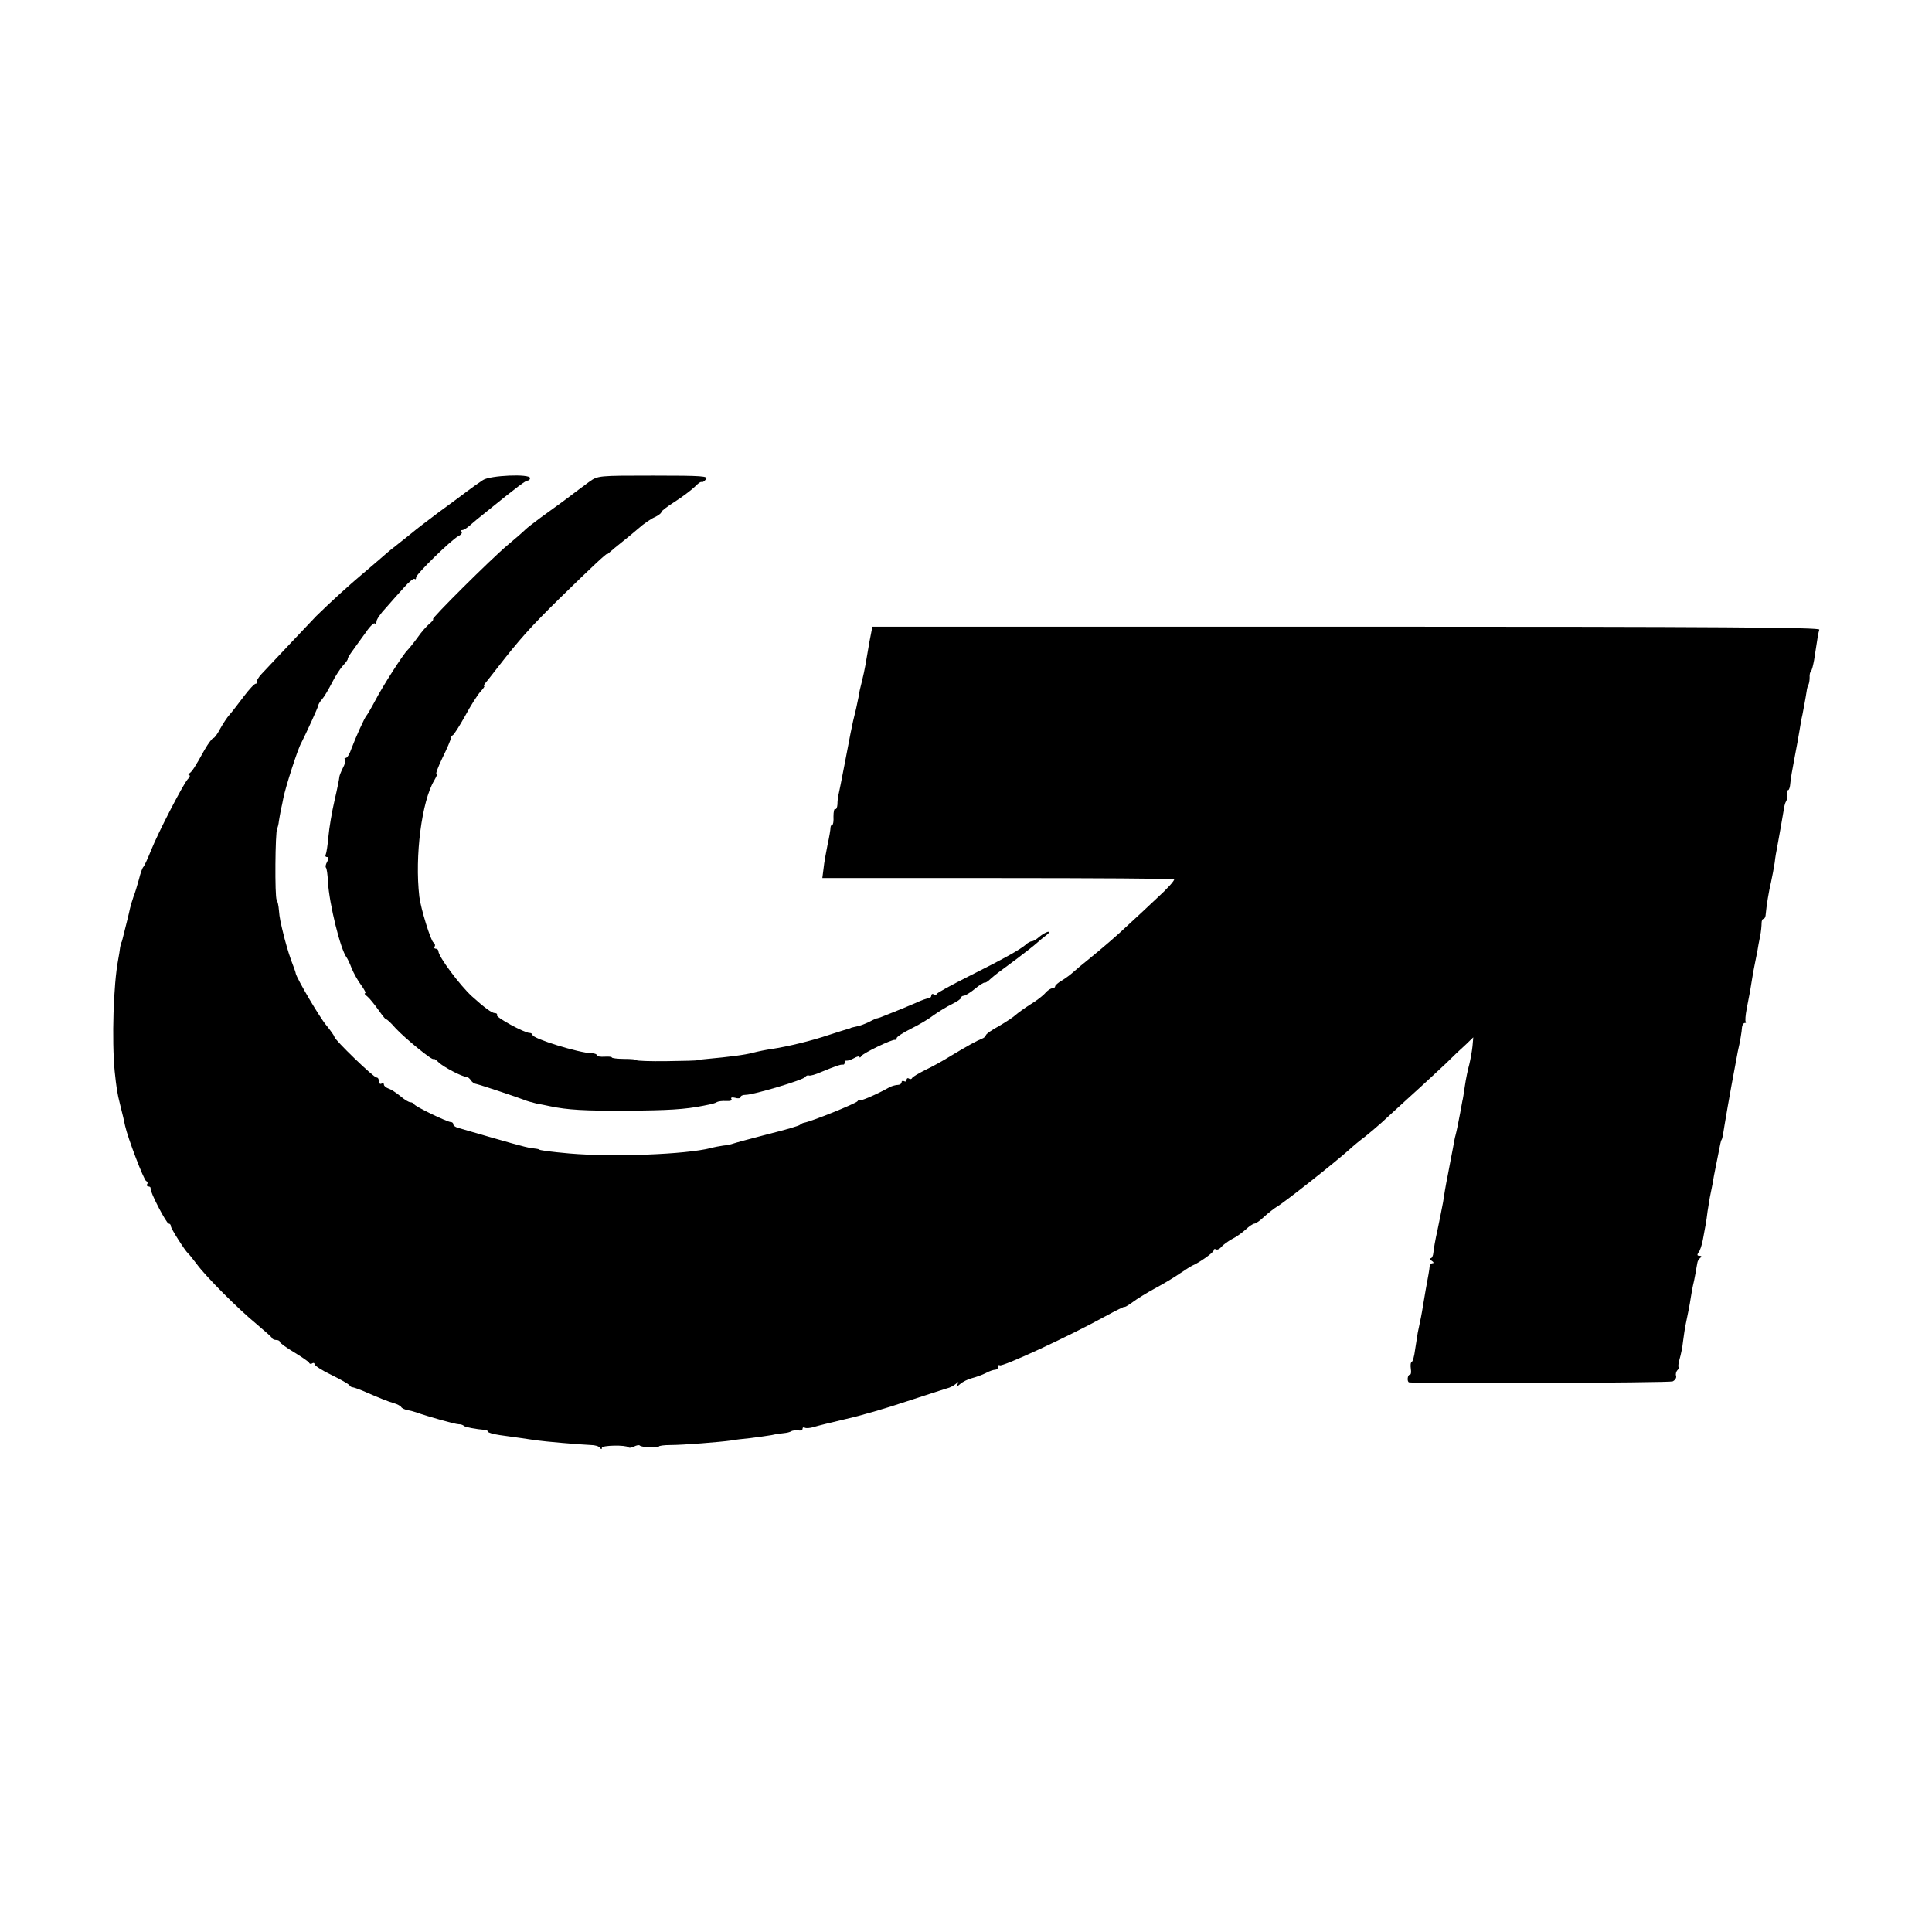 <?xml version="1.0" standalone="no"?>
<!DOCTYPE svg PUBLIC "-//W3C//DTD SVG 20010904//EN"
 "http://www.w3.org/TR/2001/REC-SVG-20010904/DTD/svg10.dtd">
<svg version="1.0" xmlns="http://www.w3.org/2000/svg"
 width="780pt" height="780pt" viewBox="0 0 780 780"
 preserveAspectRatio="xMidYMid meet">
<g transform="translate(0,780) scale(0.1,-0.1)"
fill="#000000" stroke="none">
<path d="M1950 5862 c-14 -9 -44 -30 -65 -46 -22 -17 -74 -55 -115 -85 -41
-31 -89 -67 -105 -81 -17 -14 -48 -38 -69 -55 -21 -16 -48 -39 -60 -50 -12
-11 -47 -40 -76 -65 -43 -36 -123 -108 -183 -167 -8 -8 -178 -188 -221 -234
-14 -15 -22 -30 -19 -33 4 -3 1 -6 -4 -6 -6 0 -28 -24 -49 -52 -22 -29 -47
-62 -57 -73 -10 -11 -27 -37 -38 -57 -11 -21 -23 -38 -28 -38 -4 0 -20 -21
-35 -47 -40 -72 -50 -87 -61 -95 -5 -4 -6 -8 -1 -8 5 0 2 -8 -7 -17 -20 -24
-118 -213 -148 -288 -13 -33 -27 -62 -30 -65 -4 -3 -12 -25 -18 -50 -7 -25
-16 -56 -22 -70 -5 -14 -11 -35 -14 -47 -3 -13 -7 -32 -10 -43 -8 -32 -16 -64
-20 -80 -2 -8 -4 -15 -5 -15 -1 0 -3 -9 -5 -20 -1 -11 -5 -33 -8 -50 -19 -100
-26 -323 -14 -450 7 -66 10 -88 22 -135 11 -42 16 -66 20 -85 11 -50 76 -220
85 -223 5 -2 8 -8 4 -13 -3 -5 0 -9 5 -9 6 0 10 -4 9 -8 -4 -12 64 -142 73
-142 5 0 9 -5 9 -11 0 -9 56 -97 69 -109 4 -3 19 -22 35 -43 38 -52 168 -182
241 -242 33 -28 62 -53 63 -57 2 -5 10 -8 18 -8 8 0 14 -4 14 -8 0 -4 26 -23
58 -42 31 -19 59 -38 60 -42 2 -5 8 -6 13 -2 5 3 9 1 9 -4 0 -5 30 -25 68 -43
37 -18 70 -37 73 -42 3 -5 9 -8 13 -8 3 0 21 -6 38 -13 76 -33 104 -44 128
-51 14 -4 27 -11 30 -16 3 -5 15 -10 25 -12 11 -2 27 -6 35 -9 44 -16 158 -48
171 -48 9 0 19 -3 22 -7 6 -5 48 -13 85 -16 6 0 12 -4 12 -7 0 -4 21 -10 48
-14 73 -10 114 -16 147 -21 34 -5 174 -17 220 -19 17 0 33 -5 37 -11 5 -7 8
-7 8 0 0 10 96 12 107 2 3 -4 13 -2 23 3 10 5 20 7 23 4 7 -8 77 -11 77 -4 0
3 21 6 48 6 50 0 200 12 242 18 14 3 50 7 80 10 30 4 69 9 85 12 17 4 39 7 50
8 11 1 25 4 30 8 6 3 18 4 28 3 9 -2 17 1 17 6 0 6 4 8 9 5 5 -3 22 -2 37 3
16 5 74 19 129 32 55 12 165 44 245 71 80 26 153 50 164 53 10 2 25 10 34 17
13 11 14 11 7 -2 -6 -11 -4 -11 11 2 10 9 32 20 48 24 16 4 41 13 55 20 14 8
32 14 39 14 6 0 12 5 12 12 0 6 3 9 6 6 8 -9 278 116 427 198 42 23 77 40 77
38 0 -3 15 6 33 19 17 13 58 38 91 56 32 17 77 44 100 60 22 15 46 30 51 32
28 12 85 52 85 61 0 5 4 7 9 4 5 -3 15 1 22 10 7 8 26 22 42 31 17 8 42 26 56
39 14 13 30 24 36 24 5 0 24 13 40 29 17 15 40 33 50 39 26 14 234 178 294
232 15 14 43 37 62 51 19 15 48 40 65 55 17 16 71 65 119 109 49 44 112 103
141 130 28 28 65 63 82 78 l30 29 -3 -35 c-2 -20 -8 -53 -13 -74 -6 -21 -14
-60 -18 -88 -4 -27 -8 -54 -10 -60 -1 -5 -5 -27 -9 -49 -7 -38 -14 -72 -19
-91 -2 -5 -6 -28 -10 -50 -4 -22 -14 -71 -21 -110 -8 -38 -16 -88 -19 -109 -4
-22 -14 -71 -22 -110 -9 -39 -16 -81 -17 -93 -1 -13 -6 -23 -11 -23 -6 0 -4
-5 4 -10 8 -5 10 -10 4 -10 -6 0 -11 -6 -12 -12 -1 -14 -6 -41 -16 -95 -3 -18
-8 -48 -11 -65 -5 -32 -10 -57 -21 -108 -2 -14 -7 -45 -11 -70 -3 -25 -9 -46
-13 -48 -5 -2 -6 -14 -4 -28 2 -13 1 -24 -4 -24 -10 0 -12 -29 -3 -31 39 -6
1051 -2 1064 4 10 5 16 14 14 22 -3 7 0 18 6 24 6 6 8 11 5 11 -4 0 -2 15 3
33 5 17 12 50 14 72 3 22 7 51 10 65 13 64 16 77 21 110 3 19 7 42 9 50 2 8 7
30 10 48 3 19 7 39 8 45 1 7 7 15 12 19 6 5 5 8 -4 8 -9 0 -10 4 -4 13 6 6 14
30 18 52 4 22 9 49 11 60 2 11 6 36 8 55 3 19 7 44 9 55 2 11 7 36 11 55 3 19
8 46 11 60 3 14 8 39 11 55 8 43 12 60 14 63 3 3 5 12 13 63 13 79 44 249 53
294 9 38 16 80 17 98 1 9 6 17 11 17 5 0 7 2 4 5 -3 3 -1 27 4 53 13 66 16 82
22 122 3 19 8 46 11 60 3 14 7 36 10 50 2 14 7 41 11 60 4 19 6 43 6 53 0 9 3
17 7 17 4 0 8 6 9 13 4 43 13 98 22 135 5 23 12 59 15 80 2 20 7 48 10 62 6
31 20 113 29 165 1 6 4 15 7 20 4 6 5 18 4 28 -2 9 0 17 4 17 4 0 8 12 9 28 1
15 9 61 17 102 8 41 17 91 20 110 3 19 8 49 12 65 5 28 11 56 17 95 1 9 4 20
7 25 3 6 5 19 5 30 -1 11 2 22 5 25 4 3 9 23 13 45 13 86 17 110 21 123 4 9
-383 12 -1909 12 l-1914 0 -12 -62 c-6 -35 -13 -76 -16 -93 -3 -16 -9 -46 -14
-65 -5 -19 -12 -48 -14 -65 -6 -31 -12 -57 -22 -97 -3 -13 -7 -34 -10 -48 -3
-14 -14 -72 -25 -130 -11 -58 -22 -112 -24 -120 -2 -8 -4 -25 -4 -38 -1 -13
-5 -21 -9 -18 -4 2 -7 -11 -7 -30 1 -19 -1 -34 -5 -34 -4 0 -7 -6 -7 -12 0 -7
-5 -38 -12 -69 -6 -30 -14 -73 -16 -95 l-5 -39 706 0 c388 0 709 -2 714 -5 4
-3 -26 -37 -68 -75 -41 -39 -94 -88 -118 -110 -44 -42 -105 -94 -164 -142 -19
-15 -44 -36 -55 -46 -11 -10 -32 -26 -47 -35 -16 -9 -28 -20 -28 -24 0 -4 -5
-8 -11 -8 -7 0 -19 -8 -28 -18 -9 -11 -36 -32 -61 -47 -24 -15 -51 -35 -59
-42 -8 -8 -38 -28 -67 -45 -30 -16 -54 -33 -54 -38 0 -4 -8 -11 -17 -14 -20
-8 -53 -26 -128 -71 -27 -17 -72 -42 -100 -55 -27 -14 -52 -28 -53 -33 -2 -4
-8 -5 -13 -1 -5 3 -9 0 -9 -6 0 -6 -4 -8 -10 -5 -5 3 -10 1 -10 -4 0 -6 -7
-11 -15 -11 -8 0 -23 -4 -33 -9 -53 -30 -122 -59 -122 -53 0 4 -4 2 -8 -4 -6
-9 -186 -82 -217 -87 -5 -1 -12 -5 -15 -8 -3 -4 -61 -21 -130 -38 -69 -18
-132 -35 -140 -38 -8 -3 -26 -7 -40 -8 -14 -2 -36 -6 -50 -10 -102 -26 -395
-37 -570 -22 -78 7 -125 13 -125 17 0 1 -14 3 -31 5 -26 4 -79 19 -296 82 -10
3 -18 9 -18 14 0 5 -4 9 -10 9 -14 0 -145 63 -148 72 -2 4 -9 8 -15 8 -7 0
-25 11 -41 25 -16 13 -37 27 -47 30 -11 4 -19 11 -19 16 0 6 -4 7 -10 4 -5 -3
-10 1 -10 9 0 9 -4 16 -10 16 -12 0 -170 153 -170 164 0 4 -15 25 -32 46 -26
30 -119 188 -124 210 0 3 -4 14 -8 25 -16 41 -25 71 -37 115 -17 68 -20 82
-23 116 -1 16 -5 35 -9 41 -8 12 -6 274 2 288 3 6 6 19 7 30 2 11 5 31 8 45 3
14 8 35 10 48 9 45 58 198 72 222 20 39 68 144 69 152 0 4 7 16 16 26 9 10 26
40 39 65 13 26 33 57 44 69 12 13 21 25 20 28 -1 3 9 19 21 35 12 17 35 49 52
72 16 24 33 40 36 36 4 -3 7 0 7 8 0 8 17 33 38 55 20 23 53 60 73 82 20 23
39 38 43 35 3 -4 6 -1 6 6 0 13 140 150 171 167 11 5 16 13 13 17 -4 4 -3 7 2
7 6 0 19 8 30 18 10 9 41 35 69 57 127 103 157 125 166 125 5 0 9 5 9 10 0 18
-162 11 -190 -8z"/>
<path d="M2379 5855 c-19 -14 -43 -32 -54 -40 -24 -19 -84 -63 -144 -106 -24
-18 -52 -39 -61 -48 -9 -9 -40 -36 -70 -61 -68 -57 -312 -300 -302 -300 4 0
-2 -8 -14 -18 -11 -9 -34 -35 -49 -57 -16 -22 -34 -44 -40 -50 -17 -16 -100
-145 -131 -205 -16 -30 -32 -57 -35 -60 -7 -7 -43 -87 -60 -132 -7 -21 -17
-38 -23 -38 -5 0 -7 -3 -3 -6 3 -4 0 -19 -9 -35 -8 -16 -14 -32 -14 -36 0 -5
-8 -46 -19 -93 -11 -47 -22 -113 -25 -147 -3 -35 -8 -67 -11 -73 -3 -5 -1 -10
5 -10 7 0 8 -6 1 -19 -6 -10 -8 -21 -5 -24 3 -2 7 -29 8 -58 6 -91 50 -270 75
-304 4 -5 14 -26 21 -45 8 -19 25 -50 38 -67 13 -18 21 -33 16 -33 -4 0 -1 -6
8 -12 9 -7 30 -33 47 -57 17 -24 31 -41 31 -37 0 3 17 -12 37 -35 38 -41 153
-135 153 -124 0 3 10 -3 21 -14 21 -20 95 -58 113 -59 5 0 12 -6 17 -13 4 -7
13 -14 21 -15 18 -4 168 -54 193 -64 11 -5 34 -11 50 -15 17 -3 41 -8 55 -11
71 -15 142 -19 310 -18 167 1 235 5 310 20 40 8 44 9 55 15 6 3 22 5 37 4 16
-1 25 2 21 8 -4 6 2 8 15 5 12 -4 22 -2 22 3 0 5 9 9 21 9 31 0 233 60 240 72
3 5 10 8 15 6 5 -2 27 4 49 14 61 25 79 31 88 30 4 -1 7 2 7 8 0 6 3 9 8 8 4
-1 17 3 30 10 12 7 22 9 22 5 0 -4 4 -3 8 4 8 12 122 67 135 65 4 -1 7 2 7 7
0 5 26 22 58 38 31 15 73 40 92 55 20 14 52 34 73 44 20 10 37 21 37 26 0 4 5
8 11 8 5 0 26 12 45 28 18 15 36 26 39 25 3 -2 14 5 24 15 22 19 23 20 106 81
33 25 69 53 80 63 11 10 29 25 40 33 12 10 15 14 5 13 -8 -2 -23 -11 -34 -20
-11 -10 -24 -18 -30 -18 -5 0 -17 -6 -25 -14 -23 -20 -89 -57 -231 -128 -69
-35 -127 -66 -128 -71 -2 -4 -8 -5 -13 -1 -5 3 -9 0 -9 -5 0 -6 -5 -11 -11
-11 -5 0 -29 -8 -52 -19 -40 -17 -76 -32 -87 -36 -3 -1 -18 -7 -35 -14 -16 -7
-31 -12 -33 -12 -1 1 -15 -5 -32 -14 -16 -8 -39 -17 -52 -19 -13 -3 -24 -5
-25 -7 -2 -1 -6 -2 -10 -3 -5 -1 -38 -12 -76 -24 -71 -24 -166 -47 -232 -57
-22 -3 -56 -10 -75 -15 -33 -9 -98 -17 -185 -25 -22 -2 -40 -4 -40 -5 0 -2
-55 -3 -122 -4 -68 -1 -123 1 -123 4 0 3 -22 5 -50 5 -27 0 -50 3 -50 6 0 3
-13 4 -30 3 -16 -1 -30 1 -30 6 0 4 -10 8 -22 8 -50 1 -238 59 -238 74 0 4 -6
8 -12 8 -21 0 -137 63 -132 72 3 4 -1 8 -8 8 -12 0 -41 21 -93 68 -48 44 -135
160 -135 182 0 5 -5 10 -11 10 -5 0 -8 4 -4 9 3 5 1 12 -5 16 -11 7 -51 136
-57 185 -19 164 10 386 60 469 11 19 16 32 10 28 -6 -4 5 25 23 63 19 38 34
74 34 79 0 5 4 11 8 13 5 2 27 37 50 78 22 41 50 85 62 98 11 12 18 22 15 22
-3 0 -1 6 5 13 5 6 26 32 45 57 93 120 139 171 255 285 130 127 190 183 190
178 0 -2 6 2 13 9 8 7 28 24 46 38 18 14 49 40 69 57 20 18 49 38 65 45 15 7
27 16 27 21 0 4 25 23 55 42 30 19 65 46 79 59 13 14 26 23 29 20 2 -2 10 2
17 11 11 13 -12 15 -212 15 -223 0 -224 0 -259 -25z"/>
</g>
</svg>
